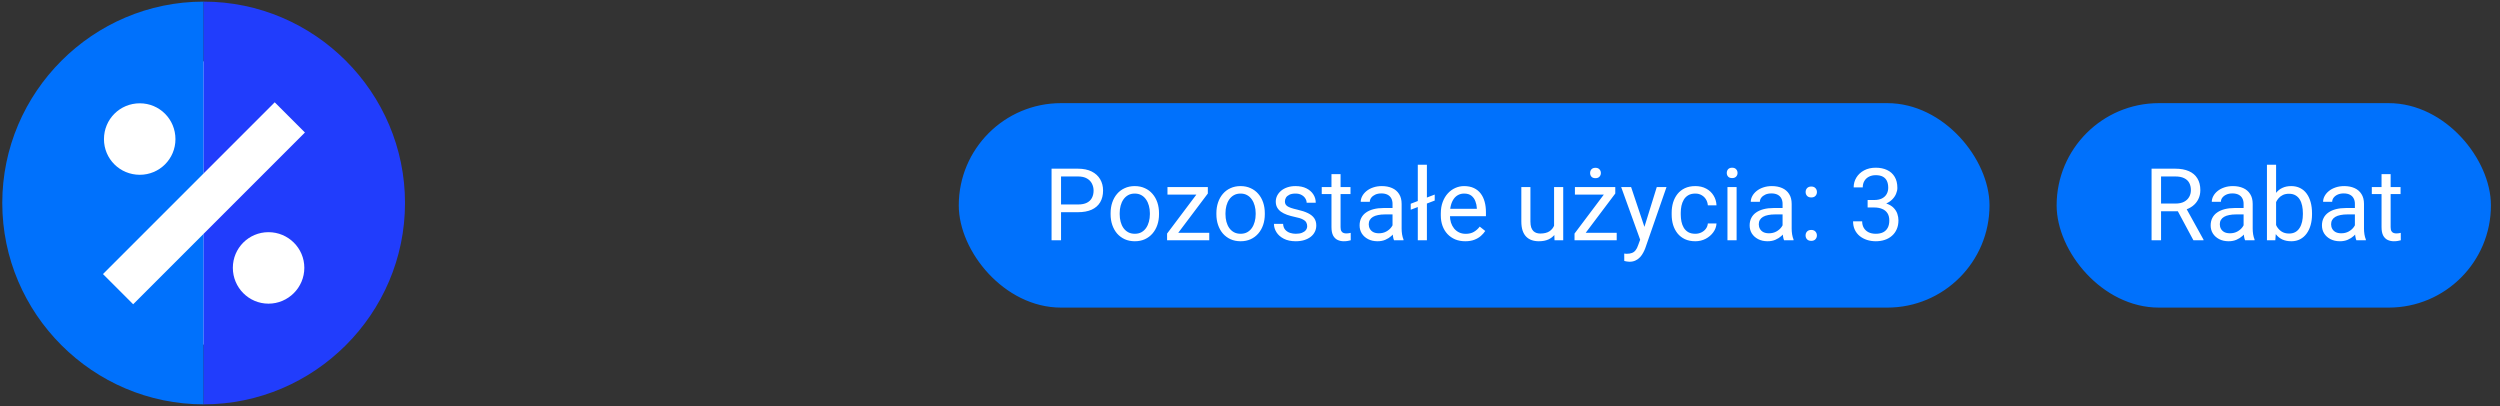 <svg width="394" height="64" viewBox="0 0 394 64" fill="none" xmlns="http://www.w3.org/2000/svg">
<rect x="0" y="0" width="394" height="64" fill="#333333" stroke="none"/>
<rect x="151.763" y="16.916" width="161.123" height="30.901" rx="15.45" fill="#0071FC"/>
<rect x="151.763" y="16.916" width="161.123" height="30.901" rx="15.45" stroke="#0071FC" stroke-width="1.322"/>
<path d="M169.885 33.442H166.871V32.226H169.885C170.469 32.226 170.941 32.133 171.303 31.947C171.664 31.761 171.928 31.503 172.093 31.172C172.264 30.842 172.349 30.465 172.349 30.041C172.349 29.654 172.264 29.289 172.093 28.948C171.928 28.608 171.664 28.334 171.303 28.127C170.941 27.916 170.469 27.81 169.885 27.81H167.22V37.866H165.725V26.585H169.885C170.737 26.585 171.458 26.733 172.047 27.027C172.636 27.322 173.082 27.73 173.387 28.251C173.692 28.768 173.844 29.359 173.844 30.026C173.844 30.749 173.692 31.366 173.387 31.877C173.082 32.389 172.636 32.779 172.047 33.047C171.458 33.31 170.737 33.442 169.885 33.442ZM175.03 33.768V33.59C175.03 32.985 175.117 32.425 175.293 31.908C175.469 31.387 175.722 30.935 176.052 30.552C176.383 30.165 176.783 29.865 177.253 29.654C177.723 29.437 178.25 29.328 178.834 29.328C179.423 29.328 179.952 29.437 180.422 29.654C180.897 29.865 181.3 30.165 181.631 30.552C181.966 30.935 182.222 31.387 182.398 31.908C182.573 32.425 182.661 32.985 182.661 33.59V33.768C182.661 34.372 182.573 34.932 182.398 35.449C182.222 35.965 181.966 36.417 181.631 36.805C181.3 37.187 180.9 37.487 180.43 37.703C179.965 37.915 179.438 38.021 178.849 38.021C178.26 38.021 177.731 37.915 177.261 37.703C176.791 37.487 176.388 37.187 176.052 36.805C175.722 36.417 175.469 35.965 175.293 35.449C175.117 34.932 175.03 34.372 175.03 33.768ZM176.463 33.59V33.768C176.463 34.186 176.512 34.581 176.61 34.953C176.708 35.32 176.855 35.645 177.052 35.929C177.253 36.213 177.504 36.438 177.803 36.603C178.103 36.763 178.452 36.843 178.849 36.843C179.242 36.843 179.585 36.763 179.88 36.603C180.179 36.438 180.427 36.213 180.623 35.929C180.82 35.645 180.967 35.32 181.065 34.953C181.168 34.581 181.22 34.186 181.22 33.768V33.59C181.22 33.176 181.168 32.786 181.065 32.419C180.967 32.048 180.817 31.72 180.616 31.436C180.419 31.146 180.172 30.919 179.872 30.754C179.578 30.588 179.231 30.506 178.834 30.506C178.441 30.506 178.095 30.588 177.796 30.754C177.501 30.919 177.253 31.146 177.052 31.436C176.855 31.72 176.708 32.048 176.61 32.419C176.512 32.786 176.463 33.176 176.463 33.59ZM190.579 36.689V37.866H184.482V36.689H190.579ZM190.355 30.498L184.807 37.866H183.932V36.812L189.44 29.483H190.355V30.498ZM189.719 29.483V30.669H183.994V29.483H189.719ZM191.703 33.768V33.59C191.703 32.985 191.791 32.425 191.966 31.908C192.142 31.387 192.395 30.935 192.725 30.552C193.056 30.165 193.456 29.865 193.926 29.654C194.396 29.437 194.923 29.328 195.507 29.328C196.096 29.328 196.625 29.437 197.095 29.654C197.57 29.865 197.973 30.165 198.304 30.552C198.64 30.935 198.895 31.387 199.071 31.908C199.246 32.425 199.334 32.985 199.334 33.59V33.768C199.334 34.372 199.246 34.932 199.071 35.449C198.895 35.965 198.64 36.417 198.304 36.805C197.973 37.187 197.573 37.487 197.103 37.703C196.638 37.915 196.111 38.021 195.522 38.021C194.934 38.021 194.404 37.915 193.934 37.703C193.464 37.487 193.061 37.187 192.725 36.805C192.395 36.417 192.142 35.965 191.966 35.449C191.791 34.932 191.703 34.372 191.703 33.768ZM193.136 33.59V33.768C193.136 34.186 193.185 34.581 193.283 34.953C193.381 35.32 193.529 35.645 193.725 35.929C193.926 36.213 194.177 36.438 194.476 36.603C194.776 36.763 195.125 36.843 195.522 36.843C195.915 36.843 196.258 36.763 196.553 36.603C196.852 36.438 197.1 36.213 197.297 35.929C197.493 35.645 197.64 35.32 197.738 34.953C197.842 34.581 197.893 34.186 197.893 33.768V33.59C197.893 33.176 197.842 32.786 197.738 32.419C197.64 32.048 197.49 31.72 197.289 31.436C197.093 31.146 196.845 30.919 196.545 30.754C196.251 30.588 195.905 30.506 195.507 30.506C195.114 30.506 194.768 30.588 194.469 30.754C194.174 30.919 193.926 31.146 193.725 31.436C193.529 31.72 193.381 32.048 193.283 32.419C193.185 32.786 193.136 33.176 193.136 33.59ZM206.013 35.643C206.013 35.436 205.966 35.245 205.873 35.069C205.786 34.889 205.602 34.726 205.323 34.581C205.05 34.431 204.636 34.302 204.084 34.194C203.619 34.096 203.198 33.979 202.821 33.845C202.449 33.711 202.131 33.548 201.868 33.357C201.61 33.166 201.411 32.941 201.271 32.683C201.132 32.425 201.062 32.123 201.062 31.776C201.062 31.446 201.134 31.133 201.279 30.839C201.429 30.545 201.638 30.284 201.907 30.056C202.18 29.829 202.508 29.651 202.891 29.522C203.273 29.393 203.699 29.328 204.169 29.328C204.84 29.328 205.414 29.447 205.889 29.685C206.364 29.922 206.728 30.24 206.981 30.638C207.234 31.03 207.361 31.467 207.361 31.947H205.928C205.928 31.715 205.858 31.49 205.718 31.273C205.584 31.051 205.385 30.867 205.122 30.723C204.864 30.578 204.546 30.506 204.169 30.506C203.771 30.506 203.448 30.568 203.2 30.692C202.958 30.811 202.779 30.963 202.666 31.149C202.557 31.335 202.503 31.531 202.503 31.738C202.503 31.893 202.529 32.032 202.581 32.156C202.637 32.275 202.736 32.386 202.875 32.489C203.014 32.587 203.211 32.68 203.464 32.768C203.717 32.856 204.04 32.944 204.432 33.032C205.119 33.187 205.685 33.373 206.129 33.59C206.573 33.806 206.904 34.072 207.121 34.388C207.338 34.703 207.446 35.085 207.446 35.534C207.446 35.901 207.369 36.237 207.214 36.541C207.064 36.846 206.844 37.109 206.555 37.332C206.271 37.549 205.93 37.719 205.532 37.843C205.14 37.962 204.698 38.021 204.208 38.021C203.469 38.021 202.844 37.889 202.333 37.626C201.821 37.363 201.434 37.022 201.171 36.603C200.907 36.185 200.775 35.743 200.775 35.279H202.216C202.237 35.671 202.351 35.983 202.557 36.216C202.764 36.443 203.017 36.606 203.317 36.704C203.616 36.797 203.913 36.843 204.208 36.843C204.6 36.843 204.928 36.792 205.192 36.689C205.46 36.585 205.664 36.443 205.804 36.262C205.943 36.082 206.013 35.875 206.013 35.643ZM212.839 29.483V30.583H208.306V29.483H212.839ZM209.84 27.445H211.274V35.79C211.274 36.074 211.317 36.288 211.405 36.433C211.493 36.578 211.607 36.673 211.746 36.719C211.886 36.766 212.035 36.789 212.196 36.789C212.314 36.789 212.438 36.779 212.567 36.758C212.702 36.733 212.802 36.712 212.87 36.696L212.877 37.866C212.764 37.902 212.614 37.936 212.428 37.967C212.247 38.003 212.028 38.021 211.769 38.021C211.418 38.021 211.095 37.951 210.801 37.812C210.507 37.672 210.272 37.44 210.096 37.115C209.925 36.784 209.84 36.34 209.84 35.782V27.445ZM219.463 36.433V32.117C219.463 31.787 219.396 31.5 219.262 31.257C219.132 31.009 218.936 30.818 218.673 30.684C218.409 30.55 218.084 30.483 217.696 30.483C217.335 30.483 217.017 30.545 216.743 30.669C216.475 30.793 216.263 30.955 216.108 31.157C215.958 31.358 215.883 31.575 215.883 31.808H214.45C214.45 31.508 214.528 31.211 214.683 30.916C214.838 30.622 215.06 30.356 215.349 30.119C215.643 29.876 215.995 29.685 216.403 29.545C216.816 29.401 217.275 29.328 217.782 29.328C218.391 29.328 218.928 29.431 219.393 29.638C219.863 29.845 220.23 30.157 220.493 30.576C220.762 30.989 220.896 31.508 220.896 32.133V36.038C220.896 36.317 220.92 36.614 220.966 36.929C221.018 37.244 221.093 37.515 221.191 37.742V37.866H219.695C219.623 37.701 219.566 37.481 219.525 37.208C219.484 36.929 219.463 36.67 219.463 36.433ZM219.711 32.784L219.726 33.791H218.278C217.869 33.791 217.505 33.825 217.185 33.892C216.865 33.954 216.596 34.049 216.379 34.178C216.162 34.307 215.997 34.47 215.883 34.666C215.77 34.858 215.713 35.082 215.713 35.34C215.713 35.604 215.772 35.844 215.891 36.061C216.01 36.278 216.188 36.451 216.426 36.58C216.669 36.704 216.966 36.766 217.317 36.766C217.756 36.766 218.143 36.673 218.479 36.487C218.815 36.301 219.081 36.074 219.277 35.805C219.478 35.537 219.587 35.276 219.602 35.023L220.214 35.712C220.178 35.929 220.08 36.169 219.92 36.433C219.76 36.696 219.546 36.949 219.277 37.192C219.014 37.43 218.699 37.629 218.332 37.789C217.97 37.944 217.562 38.021 217.108 38.021C216.539 38.021 216.041 37.91 215.612 37.688C215.189 37.466 214.858 37.169 214.621 36.797C214.388 36.42 214.272 35.999 214.272 35.534C214.272 35.085 214.36 34.69 214.535 34.349C214.711 34.003 214.964 33.716 215.295 33.489C215.625 33.256 216.023 33.081 216.488 32.962C216.953 32.843 217.472 32.784 218.045 32.784H219.711ZM226.111 30.661V31.606L222.33 33.055V32.11L226.111 30.661ZM224.879 25.966V37.866H223.445V25.966H224.879ZM230.922 38.021C230.338 38.021 229.809 37.923 229.334 37.727C228.864 37.525 228.458 37.244 228.117 36.882C227.781 36.521 227.523 36.092 227.342 35.596C227.162 35.1 227.071 34.558 227.071 33.969V33.644C227.071 32.962 227.172 32.355 227.373 31.823C227.575 31.286 227.849 30.831 228.195 30.459C228.541 30.087 228.933 29.806 229.372 29.615C229.811 29.424 230.266 29.328 230.736 29.328C231.335 29.328 231.852 29.431 232.285 29.638C232.725 29.845 233.083 30.134 233.362 30.506C233.641 30.873 233.848 31.306 233.982 31.808C234.117 32.303 234.184 32.846 234.184 33.434V34.078H227.923V32.908H232.75V32.799C232.73 32.427 232.652 32.066 232.518 31.715C232.389 31.363 232.182 31.074 231.898 30.847C231.614 30.619 231.227 30.506 230.736 30.506C230.411 30.506 230.111 30.576 229.837 30.715C229.563 30.849 229.328 31.051 229.132 31.319C228.936 31.588 228.783 31.916 228.675 32.303C228.567 32.691 228.512 33.138 228.512 33.644V33.969C228.512 34.367 228.567 34.741 228.675 35.093C228.789 35.439 228.951 35.743 229.163 36.007C229.38 36.27 229.641 36.477 229.946 36.627C230.256 36.776 230.607 36.851 230.999 36.851C231.506 36.851 231.934 36.748 232.285 36.541C232.637 36.335 232.944 36.058 233.207 35.712L234.075 36.402C233.894 36.676 233.665 36.937 233.386 37.184C233.107 37.432 232.763 37.634 232.355 37.789C231.952 37.944 231.475 38.021 230.922 38.021ZM244.922 35.929V29.483H246.363V37.866H244.992L244.922 35.929ZM245.193 34.163L245.79 34.147C245.79 34.705 245.73 35.222 245.612 35.697C245.498 36.167 245.312 36.575 245.054 36.921C244.796 37.267 244.457 37.538 244.039 37.734C243.62 37.926 243.112 38.021 242.513 38.021C242.104 38.021 241.73 37.962 241.389 37.843C241.053 37.724 240.764 37.541 240.521 37.293C240.279 37.045 240.09 36.722 239.956 36.324C239.827 35.927 239.762 35.449 239.762 34.891V29.483H241.195V34.907C241.195 35.284 241.237 35.596 241.319 35.844C241.407 36.087 241.523 36.281 241.668 36.425C241.818 36.565 241.983 36.663 242.164 36.719C242.35 36.776 242.541 36.805 242.737 36.805C243.347 36.805 243.83 36.689 244.186 36.456C244.542 36.218 244.798 35.901 244.953 35.503C245.113 35.1 245.193 34.654 245.193 34.163ZM254.793 36.689V37.866H248.695V36.689H254.793ZM254.568 30.498L249.021 37.866H248.145V36.812L253.654 29.483H254.568V30.498ZM253.933 29.483V30.669H248.207V29.483H253.933ZM250.601 27.267C250.601 27.04 250.671 26.846 250.81 26.686C250.955 26.526 251.167 26.446 251.446 26.446C251.719 26.446 251.929 26.526 252.073 26.686C252.223 26.846 252.298 27.04 252.298 27.267C252.298 27.495 252.223 27.688 252.073 27.848C251.929 28.003 251.719 28.081 251.446 28.081C251.167 28.081 250.955 28.003 250.81 27.848C250.671 27.688 250.601 27.495 250.601 27.267ZM258.775 36.998L261.107 29.483H262.641L259.279 39.16C259.201 39.367 259.098 39.589 258.969 39.826C258.845 40.069 258.685 40.299 258.488 40.516C258.292 40.733 258.055 40.908 257.776 41.043C257.502 41.182 257.174 41.252 256.792 41.252C256.678 41.252 256.533 41.236 256.358 41.206C256.182 41.175 256.058 41.149 255.986 41.128L255.978 39.966C256.019 39.971 256.084 39.976 256.172 39.981C256.265 39.992 256.329 39.997 256.365 39.997C256.691 39.997 256.967 39.953 257.195 39.865C257.422 39.782 257.613 39.64 257.768 39.439C257.928 39.243 258.065 38.972 258.178 38.626L258.775 36.998ZM257.063 29.483L259.24 35.991L259.612 37.502L258.581 38.029L255.498 29.483H257.063ZM267.181 36.843C267.522 36.843 267.837 36.774 268.127 36.634C268.416 36.495 268.653 36.304 268.839 36.061C269.025 35.813 269.131 35.532 269.157 35.217H270.521C270.495 35.712 270.327 36.175 270.017 36.603C269.712 37.027 269.312 37.37 268.816 37.634C268.32 37.892 267.775 38.021 267.181 38.021C266.551 38.021 266.001 37.91 265.531 37.688C265.066 37.466 264.679 37.161 264.369 36.774C264.064 36.386 263.834 35.942 263.679 35.441C263.53 34.935 263.455 34.4 263.455 33.837V33.512C263.455 32.949 263.53 32.417 263.679 31.916C263.834 31.41 264.064 30.963 264.369 30.576C264.679 30.188 265.066 29.883 265.531 29.661C266.001 29.439 266.551 29.328 267.181 29.328C267.837 29.328 268.411 29.462 268.901 29.731C269.392 29.994 269.777 30.356 270.056 30.816C270.34 31.27 270.495 31.787 270.521 32.365H269.157C269.131 32.019 269.033 31.707 268.863 31.428C268.697 31.149 268.47 30.927 268.181 30.762C267.897 30.591 267.564 30.506 267.181 30.506C266.742 30.506 266.373 30.594 266.073 30.769C265.779 30.94 265.544 31.172 265.368 31.467C265.198 31.756 265.074 32.079 264.996 32.435C264.924 32.786 264.888 33.145 264.888 33.512V33.837C264.888 34.204 264.924 34.566 264.996 34.922C265.069 35.279 265.19 35.601 265.361 35.891C265.536 36.18 265.771 36.412 266.066 36.588C266.365 36.758 266.737 36.843 267.181 36.843ZM273.689 29.483V37.866H272.248V29.483H273.689ZM272.14 27.259C272.14 27.027 272.21 26.831 272.349 26.671C272.494 26.511 272.706 26.43 272.984 26.43C273.258 26.43 273.467 26.511 273.612 26.671C273.762 26.831 273.837 27.027 273.837 27.259C273.837 27.482 273.762 27.673 273.612 27.833C273.467 27.988 273.258 28.065 272.984 28.065C272.706 28.065 272.494 27.988 272.349 27.833C272.21 27.673 272.14 27.482 272.14 27.259ZM280.934 36.433V32.117C280.934 31.787 280.866 31.5 280.732 31.257C280.603 31.009 280.407 30.818 280.143 30.684C279.88 30.55 279.555 30.483 279.167 30.483C278.806 30.483 278.488 30.545 278.214 30.669C277.946 30.793 277.734 30.955 277.579 31.157C277.429 31.358 277.354 31.575 277.354 31.808H275.921C275.921 31.508 275.998 31.211 276.153 30.916C276.308 30.622 276.53 30.356 276.82 30.119C277.114 29.876 277.465 29.685 277.873 29.545C278.286 29.401 278.746 29.328 279.252 29.328C279.862 29.328 280.399 29.431 280.864 29.638C281.334 29.845 281.701 30.157 281.964 30.576C282.233 30.989 282.367 31.508 282.367 32.133V36.038C282.367 36.317 282.39 36.614 282.437 36.929C282.488 37.244 282.563 37.515 282.661 37.742V37.866H281.166C281.094 37.701 281.037 37.481 280.996 37.208C280.954 36.929 280.934 36.67 280.934 36.433ZM281.182 32.784L281.197 33.791H279.748C279.34 33.791 278.976 33.825 278.656 33.892C278.336 33.954 278.067 34.049 277.85 34.178C277.633 34.307 277.468 34.47 277.354 34.666C277.241 34.858 277.184 35.082 277.184 35.34C277.184 35.604 277.243 35.844 277.362 36.061C277.481 36.278 277.659 36.451 277.896 36.58C278.139 36.704 278.436 36.766 278.787 36.766C279.227 36.766 279.614 36.673 279.95 36.487C280.285 36.301 280.551 36.074 280.748 35.805C280.949 35.537 281.058 35.276 281.073 35.023L281.685 35.712C281.649 35.929 281.551 36.169 281.391 36.433C281.231 36.696 281.016 36.949 280.748 37.192C280.484 37.43 280.169 37.629 279.802 37.789C279.441 37.944 279.033 38.021 278.578 38.021C278.01 38.021 277.512 37.91 277.083 37.688C276.659 37.466 276.329 37.169 276.091 36.797C275.859 36.42 275.743 35.999 275.743 35.534C275.743 35.085 275.83 34.69 276.006 34.349C276.182 34.003 276.435 33.716 276.765 33.489C277.096 33.256 277.494 33.081 277.958 32.962C278.423 32.843 278.942 32.784 279.516 32.784H281.182ZM284.56 37.107C284.56 36.864 284.634 36.66 284.784 36.495C284.939 36.324 285.161 36.239 285.451 36.239C285.74 36.239 285.959 36.324 286.109 36.495C286.264 36.66 286.342 36.864 286.342 37.107C286.342 37.344 286.264 37.546 286.109 37.711C285.959 37.877 285.74 37.959 285.451 37.959C285.161 37.959 284.939 37.877 284.784 37.711C284.634 37.546 284.56 37.344 284.56 37.107ZM284.567 30.266C284.567 30.023 284.642 29.819 284.792 29.654C284.947 29.483 285.169 29.398 285.458 29.398C285.748 29.398 285.967 29.483 286.117 29.654C286.272 29.819 286.349 30.023 286.349 30.266C286.349 30.503 286.272 30.705 286.117 30.87C285.967 31.035 285.748 31.118 285.458 31.118C285.169 31.118 284.947 31.035 284.792 30.87C284.642 30.705 284.567 30.503 284.567 30.266ZM294.337 31.521H295.36C295.861 31.521 296.274 31.438 296.6 31.273C296.93 31.102 297.175 30.873 297.336 30.583C297.501 30.289 297.584 29.958 297.584 29.592C297.584 29.158 297.511 28.794 297.367 28.499C297.222 28.205 297.005 27.983 296.716 27.833C296.427 27.683 296.06 27.608 295.616 27.608C295.213 27.608 294.856 27.688 294.546 27.848C294.242 28.003 294.001 28.225 293.826 28.515C293.655 28.804 293.57 29.145 293.57 29.537H292.137C292.137 28.964 292.281 28.442 292.571 27.972C292.86 27.502 293.265 27.128 293.787 26.849C294.314 26.57 294.923 26.43 295.616 26.43C296.297 26.43 296.894 26.552 297.405 26.795C297.917 27.032 298.314 27.389 298.598 27.864C298.883 28.334 299.025 28.92 299.025 29.623C299.025 29.907 298.957 30.211 298.823 30.537C298.694 30.857 298.49 31.157 298.211 31.436C297.937 31.715 297.581 31.944 297.142 32.125C296.703 32.301 296.176 32.389 295.561 32.389H294.337V31.521ZM294.337 32.699V31.838H295.561C296.279 31.838 296.873 31.924 297.343 32.094C297.813 32.265 298.183 32.492 298.451 32.776C298.725 33.06 298.916 33.373 299.025 33.713C299.138 34.049 299.195 34.385 299.195 34.721C299.195 35.248 299.105 35.715 298.924 36.123C298.748 36.531 298.498 36.877 298.172 37.161C297.852 37.445 297.475 37.66 297.041 37.804C296.607 37.949 296.135 38.021 295.623 38.021C295.133 38.021 294.67 37.951 294.237 37.812C293.808 37.672 293.428 37.471 293.098 37.208C292.767 36.939 292.509 36.611 292.323 36.224C292.137 35.831 292.044 35.384 292.044 34.883H293.477C293.477 35.276 293.562 35.619 293.733 35.914C293.909 36.208 294.156 36.438 294.477 36.603C294.802 36.763 295.184 36.843 295.623 36.843C296.062 36.843 296.439 36.769 296.755 36.619C297.075 36.464 297.32 36.231 297.491 35.922C297.666 35.612 297.754 35.222 297.754 34.752C297.754 34.282 297.656 33.897 297.46 33.597C297.263 33.292 296.984 33.068 296.623 32.923C296.266 32.773 295.845 32.699 295.36 32.699H294.337Z" fill="white"/>
<rect x="324.786" y="16.916" width="67.123" height="30.901" rx="15.45" fill="#0071FC"/>
<rect x="324.786" y="16.916" width="67.123" height="30.901" rx="15.45" stroke="#0071FC" stroke-width="1.322"/>
<path d="M339.087 26.585H342.821C343.668 26.585 344.384 26.715 344.967 26.973C345.556 27.231 346.003 27.613 346.308 28.119C346.618 28.621 346.773 29.238 346.773 29.971C346.773 30.488 346.667 30.96 346.455 31.389C346.248 31.813 345.949 32.174 345.556 32.474C345.169 32.768 344.704 32.988 344.162 33.132L343.743 33.295H340.233L340.218 32.079H342.868C343.405 32.079 343.852 31.986 344.208 31.8C344.564 31.609 344.833 31.353 345.014 31.033C345.195 30.712 345.285 30.359 345.285 29.971C345.285 29.537 345.2 29.158 345.029 28.832C344.859 28.507 344.59 28.256 344.224 28.081C343.862 27.9 343.394 27.81 342.821 27.81H340.582V37.866H339.087V26.585ZM345.68 37.866L342.937 32.753L344.495 32.745L347.276 37.773V37.866H345.68ZM353.591 36.433V32.117C353.591 31.787 353.523 31.5 353.389 31.257C353.26 31.009 353.064 30.818 352.8 30.684C352.537 30.55 352.211 30.483 351.824 30.483C351.462 30.483 351.145 30.545 350.871 30.669C350.602 30.793 350.391 30.955 350.236 31.157C350.086 31.358 350.011 31.575 350.011 31.808H348.578C348.578 31.508 348.655 31.211 348.81 30.916C348.965 30.622 349.187 30.356 349.476 30.119C349.771 29.876 350.122 29.685 350.53 29.545C350.943 29.401 351.403 29.328 351.909 29.328C352.519 29.328 353.056 29.431 353.521 29.638C353.991 29.845 354.358 30.157 354.621 30.576C354.89 30.989 355.024 31.508 355.024 32.133V36.038C355.024 36.317 355.047 36.614 355.094 36.929C355.145 37.244 355.22 37.515 355.318 37.742V37.866H353.823C353.751 37.701 353.694 37.481 353.653 37.208C353.611 36.929 353.591 36.67 353.591 36.433ZM353.838 32.784L353.854 33.791H352.405C351.997 33.791 351.633 33.825 351.313 33.892C350.992 33.954 350.724 34.049 350.507 34.178C350.29 34.307 350.125 34.47 350.011 34.666C349.897 34.858 349.841 35.082 349.841 35.34C349.841 35.604 349.9 35.844 350.019 36.061C350.138 36.278 350.316 36.451 350.553 36.58C350.796 36.704 351.093 36.766 351.444 36.766C351.883 36.766 352.271 36.673 352.607 36.487C352.942 36.301 353.208 36.074 353.405 35.805C353.606 35.537 353.715 35.276 353.73 35.023L354.342 35.712C354.306 35.929 354.208 36.169 354.048 36.433C353.888 36.696 353.673 36.949 353.405 37.192C353.141 37.43 352.826 37.629 352.459 37.789C352.098 37.944 351.69 38.021 351.235 38.021C350.667 38.021 350.169 37.91 349.74 37.688C349.316 37.466 348.986 37.169 348.748 36.797C348.516 36.42 348.4 35.999 348.4 35.534C348.4 35.085 348.487 34.69 348.663 34.349C348.839 34.003 349.092 33.716 349.422 33.489C349.753 33.256 350.151 33.081 350.615 32.962C351.08 32.843 351.599 32.784 352.173 32.784H353.838ZM357.271 25.966H358.712V36.239L358.588 37.866H357.271V25.966ZM364.375 33.605V33.768C364.375 34.377 364.303 34.943 364.158 35.464C364.014 35.981 363.802 36.43 363.523 36.812C363.244 37.195 362.903 37.492 362.5 37.703C362.098 37.915 361.635 38.021 361.114 38.021C360.582 38.021 360.114 37.931 359.711 37.75C359.314 37.564 358.978 37.298 358.704 36.952C358.43 36.606 358.211 36.188 358.045 35.697C357.885 35.206 357.774 34.654 357.712 34.039V33.326C357.774 32.706 357.885 32.151 358.045 31.66C358.211 31.17 358.43 30.751 358.704 30.405C358.978 30.054 359.314 29.788 359.711 29.607C360.109 29.421 360.571 29.328 361.098 29.328C361.625 29.328 362.092 29.431 362.5 29.638C362.909 29.84 363.249 30.129 363.523 30.506C363.802 30.883 364.014 31.335 364.158 31.862C364.303 32.383 364.375 32.965 364.375 33.605ZM362.934 33.768V33.605C362.934 33.187 362.896 32.794 362.818 32.427C362.741 32.055 362.617 31.73 362.446 31.451C362.276 31.167 362.051 30.945 361.772 30.785C361.493 30.619 361.15 30.537 360.742 30.537C360.38 30.537 360.065 30.599 359.796 30.723C359.533 30.847 359.308 31.015 359.122 31.226C358.936 31.433 358.784 31.671 358.665 31.939C358.552 32.203 358.466 32.476 358.41 32.76V34.628C358.492 34.989 358.627 35.338 358.813 35.674C359.004 36.004 359.257 36.275 359.572 36.487C359.892 36.699 360.287 36.805 360.757 36.805C361.145 36.805 361.475 36.727 361.749 36.572C362.028 36.412 362.253 36.193 362.423 35.914C362.599 35.635 362.728 35.312 362.81 34.945C362.893 34.579 362.934 34.186 362.934 33.768ZM371.131 36.433V32.117C371.131 31.787 371.064 31.5 370.93 31.257C370.801 31.009 370.605 30.818 370.341 30.684C370.078 30.55 369.752 30.483 369.365 30.483C369.003 30.483 368.686 30.545 368.412 30.669C368.143 30.793 367.932 30.955 367.777 31.157C367.627 31.358 367.552 31.575 367.552 31.808H366.119C366.119 31.508 366.196 31.211 366.351 30.916C366.506 30.622 366.728 30.356 367.017 30.119C367.312 29.876 367.663 29.685 368.071 29.545C368.484 29.401 368.944 29.328 369.45 29.328C370.06 29.328 370.597 29.431 371.062 29.638C371.532 29.845 371.898 30.157 372.162 30.576C372.43 30.989 372.565 31.508 372.565 32.133V36.038C372.565 36.317 372.588 36.614 372.635 36.929C372.686 37.244 372.761 37.515 372.859 37.742V37.866H371.364C371.292 37.701 371.235 37.481 371.193 37.208C371.152 36.929 371.131 36.67 371.131 36.433ZM371.379 32.784L371.395 33.791H369.946C369.538 33.791 369.174 33.825 368.854 33.892C368.533 33.954 368.265 34.049 368.048 34.178C367.831 34.307 367.666 34.47 367.552 34.666C367.438 34.858 367.382 35.082 367.382 35.34C367.382 35.604 367.441 35.844 367.56 36.061C367.679 36.278 367.857 36.451 368.094 36.58C368.337 36.704 368.634 36.766 368.985 36.766C369.424 36.766 369.812 36.673 370.147 36.487C370.483 36.301 370.749 36.074 370.946 35.805C371.147 35.537 371.255 35.276 371.271 35.023L371.883 35.712C371.847 35.929 371.749 36.169 371.589 36.433C371.428 36.696 371.214 36.949 370.946 37.192C370.682 37.43 370.367 37.629 370 37.789C369.639 37.944 369.231 38.021 368.776 38.021C368.208 38.021 367.71 37.91 367.281 37.688C366.857 37.466 366.527 37.169 366.289 36.797C366.057 36.42 365.94 35.999 365.94 35.534C365.94 35.085 366.028 34.69 366.204 34.349C366.379 34.003 366.633 33.716 366.963 33.489C367.294 33.256 367.691 33.081 368.156 32.962C368.621 32.843 369.14 32.784 369.714 32.784H371.379ZM378.329 29.483V30.583H373.797V29.483H378.329ZM375.331 27.445H376.764V35.79C376.764 36.074 376.808 36.288 376.896 36.433C376.984 36.578 377.097 36.673 377.237 36.719C377.376 36.766 377.526 36.789 377.686 36.789C377.805 36.789 377.929 36.779 378.058 36.758C378.192 36.733 378.293 36.712 378.36 36.696L378.368 37.866C378.254 37.902 378.104 37.936 377.918 37.967C377.738 38.003 377.518 38.021 377.26 38.021C376.909 38.021 376.586 37.951 376.291 37.812C375.997 37.672 375.762 37.44 375.586 37.115C375.416 36.784 375.331 36.34 375.331 35.782V27.445Z" fill="white"/>
<g clip-path="url(#clip0_8965_90012)">
<circle cx="34.737" cy="31.99" r="22.479" fill="white"/>
<g clip-path="url(#clip1_8965_90012)">
<path d="M32.094 0.255C14.64 0.255 0.359 14.536 0.359 31.99C0.359 49.444 14.64 63.724 32.094 63.724C49.548 63.724 63.829 49.444 63.829 31.99C63.829 14.536 49.548 0.255 32.094 0.255ZM22.034 16.281C25.144 16.281 27.651 18.788 27.651 21.93C27.651 25.04 25.144 27.547 22.034 27.547C18.892 27.547 16.385 25.04 16.385 21.93C16.385 18.788 18.892 16.281 22.034 16.281ZM42.313 47.857C39.203 47.857 36.696 45.318 36.696 42.208C36.696 39.098 39.203 36.591 42.313 36.591C45.423 36.591 47.962 39.098 47.962 42.208C47.962 45.318 45.423 47.857 42.313 47.857ZM20.987 47.952L16.227 43.192L43.297 16.122L48.057 20.883L20.987 47.952Z" fill="#0071FC"/>
</g>
<g clip-path="url(#clip2_8965_90012)">
<path d="M32.094 0.255C14.64 0.255 0.359 14.536 0.359 31.99C0.359 49.444 14.64 63.724 32.094 63.724C49.548 63.724 63.829 49.444 63.829 31.99C63.829 14.536 49.548 0.255 32.094 0.255ZM22.034 16.281C25.144 16.281 27.651 18.788 27.651 21.93C27.651 25.04 25.144 27.547 22.034 27.547C18.892 27.547 16.385 25.04 16.385 21.93C16.385 18.788 18.892 16.281 22.034 16.281ZM42.313 47.857C39.203 47.857 36.696 45.318 36.696 42.208C36.696 39.098 39.203 36.591 42.313 36.591C45.423 36.591 47.962 39.098 47.962 42.208C47.962 45.318 45.423 47.857 42.313 47.857ZM20.987 47.952L16.227 43.192L43.297 16.122L48.057 20.883L20.987 47.952Z" fill="#213DFC"/>
</g>
</g>
<defs>
<clipPath id="clip0_8965_90012">
<rect width="63.47" height="63.47" fill="white" transform="translate(0.359 0.255)"/>
</clipPath>
<clipPath id="clip1_8965_90012">
<rect width="31.735" height="63.47" fill="white" transform="translate(0.359 0.255)"/>
</clipPath>
<clipPath id="clip2_8965_90012">
<rect width="31.735" height="63.47" fill="white" transform="translate(32.09 0.255)"/>
</clipPath>
</defs>
</svg>
